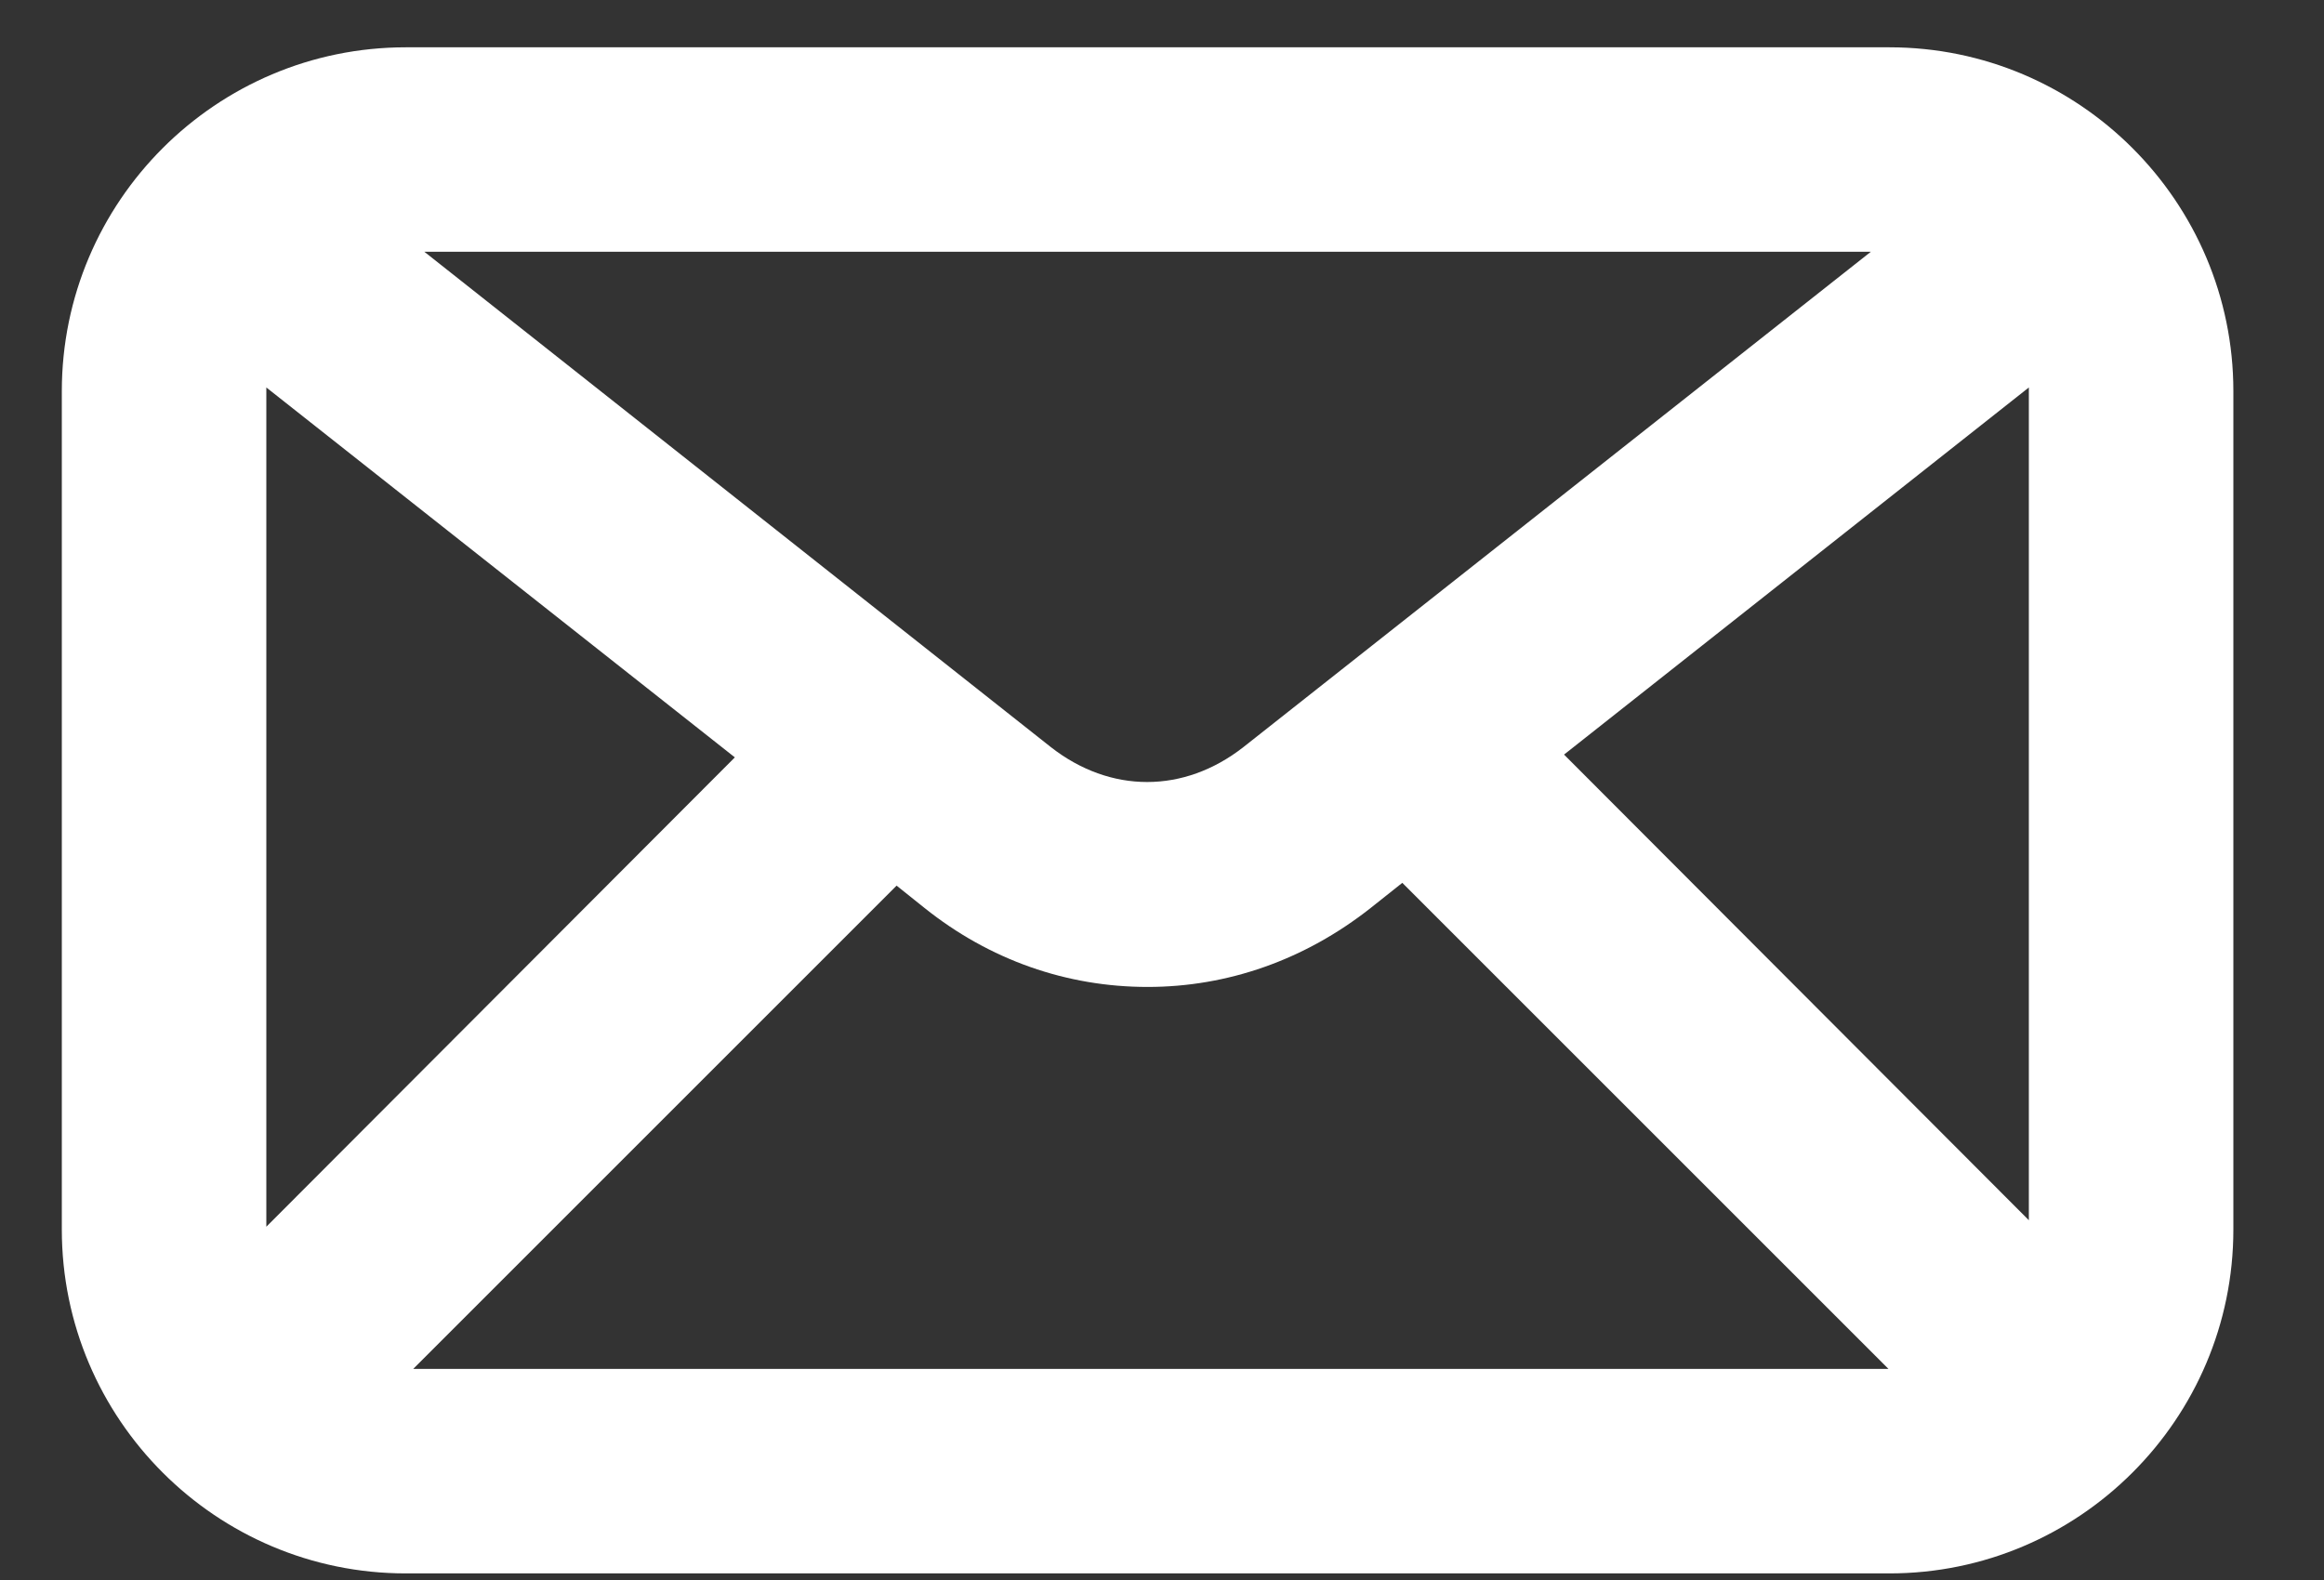 <svg width="25" height="17" viewBox="0 0 25 17" fill="none" xmlns="http://www.w3.org/2000/svg">
<rect x="0" y="0" width="25" height="17" fill="#333333" stroke="none"/>
<path d="M20.325 0.509H4.365C2.325 0.509 0.665 2.169 0.665 4.209V13.229C0.665 15.269 2.325 16.929 4.365 16.929H20.325C22.365 16.929 24.025 15.269 24.025 13.229V4.209C24.025 2.169 22.365 0.509 20.325 0.509ZM7.905 8.149L2.865 13.199V4.209C2.865 4.199 2.865 4.189 2.865 4.169L7.905 8.149ZM13.375 8.039C12.735 8.539 11.945 8.539 11.305 8.039L4.565 2.709H20.125L13.375 8.039ZM9.645 9.529L9.945 9.769C10.645 10.329 11.475 10.619 12.345 10.619C13.205 10.619 14.035 10.329 14.745 9.769L15.085 9.499L20.315 14.729H4.445L9.645 9.529ZM16.825 8.119L21.825 4.169C21.825 4.179 21.825 4.189 21.825 4.209V13.129L16.825 8.119Z" fill="white"/>
</svg>
